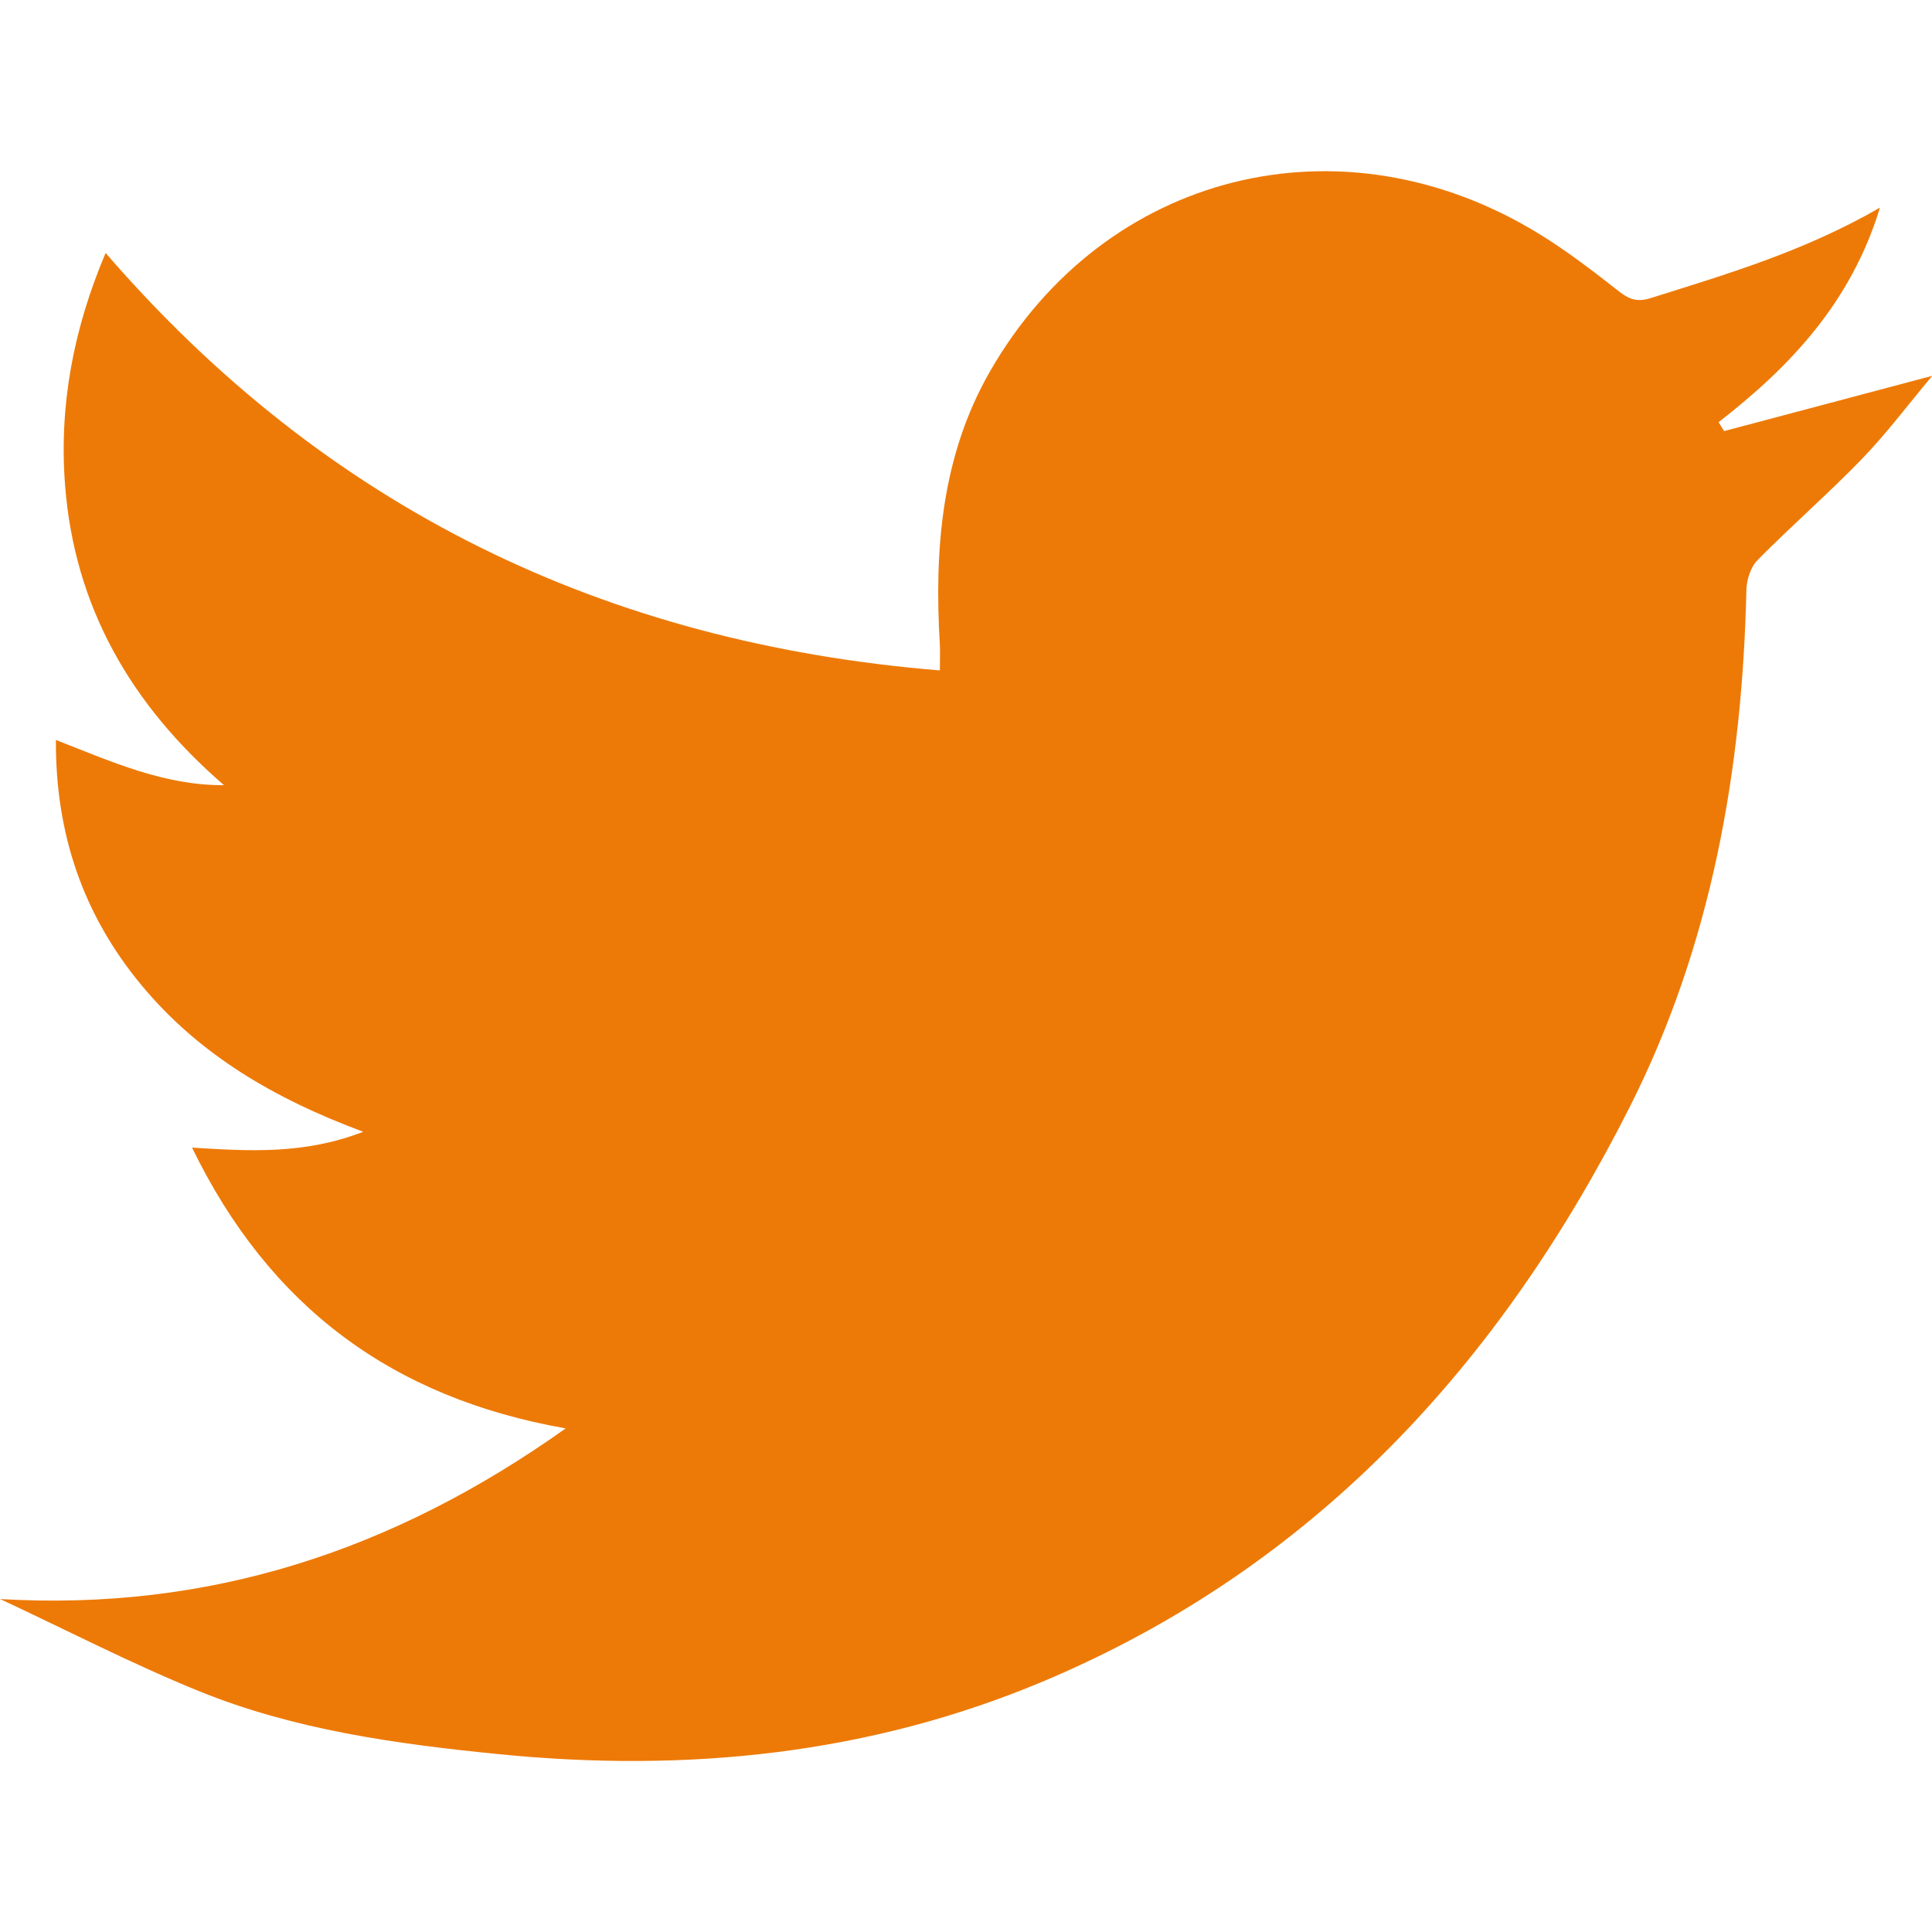 <?xml version="1.0" encoding="UTF-8"?>
<svg id="Capa_1" data-name="Capa 1" xmlns="http://www.w3.org/2000/svg" viewBox="0 0 150 150">
  <defs>
    <style>
      .cls-1 {
        fill: #ed7a07;
      }
    </style>
  </defs>
  <path class="cls-1" d="m0,124.15c16.19.95,30.5-3.71,43.92-13.25-13.53-2.38-23.03-9.5-29.01-21.8,4.48.28,8.72.54,13.29-1.23-6.94-2.58-12.77-6.01-17.24-11.41-4.5-5.44-6.66-11.71-6.62-19.01,4.33,1.69,8.41,3.54,13.05,3.51-7.2-6.22-11.62-13.83-12.34-23.32-.47-6.15.64-12.07,3.15-18,17.13,19.82,38.75,30.29,64.77,32.41,0-.83.03-1.41,0-1.99-.44-7.39.12-14.65,3.89-21.22,8.89-15.5,27.31-20.09,42.64-10.68,2.18,1.34,4.22,2.91,6.23,4.49.8.63,1.45.8,2.41.5,5.95-1.87,11.93-3.63,17.82-7.03-2.24,7.34-6.94,12.32-12.53,16.66.14.23.29.46.43.69,5.27-1.4,10.53-2.8,16.16-4.29-1.89,2.25-3.53,4.45-5.42,6.41-2.63,2.72-5.49,5.21-8.15,7.9-.53.54-.84,1.52-.86,2.31-.32,13.98-2.71,27.56-9.04,40.11-10.06,19.94-24.44,35.7-45.41,44.57-13.6,5.75-27.85,7.17-42.44,5.71-7.94-.79-15.86-1.88-23.3-4.91-5.23-2.13-10.27-4.74-15.39-7.13Z"/>
</svg>